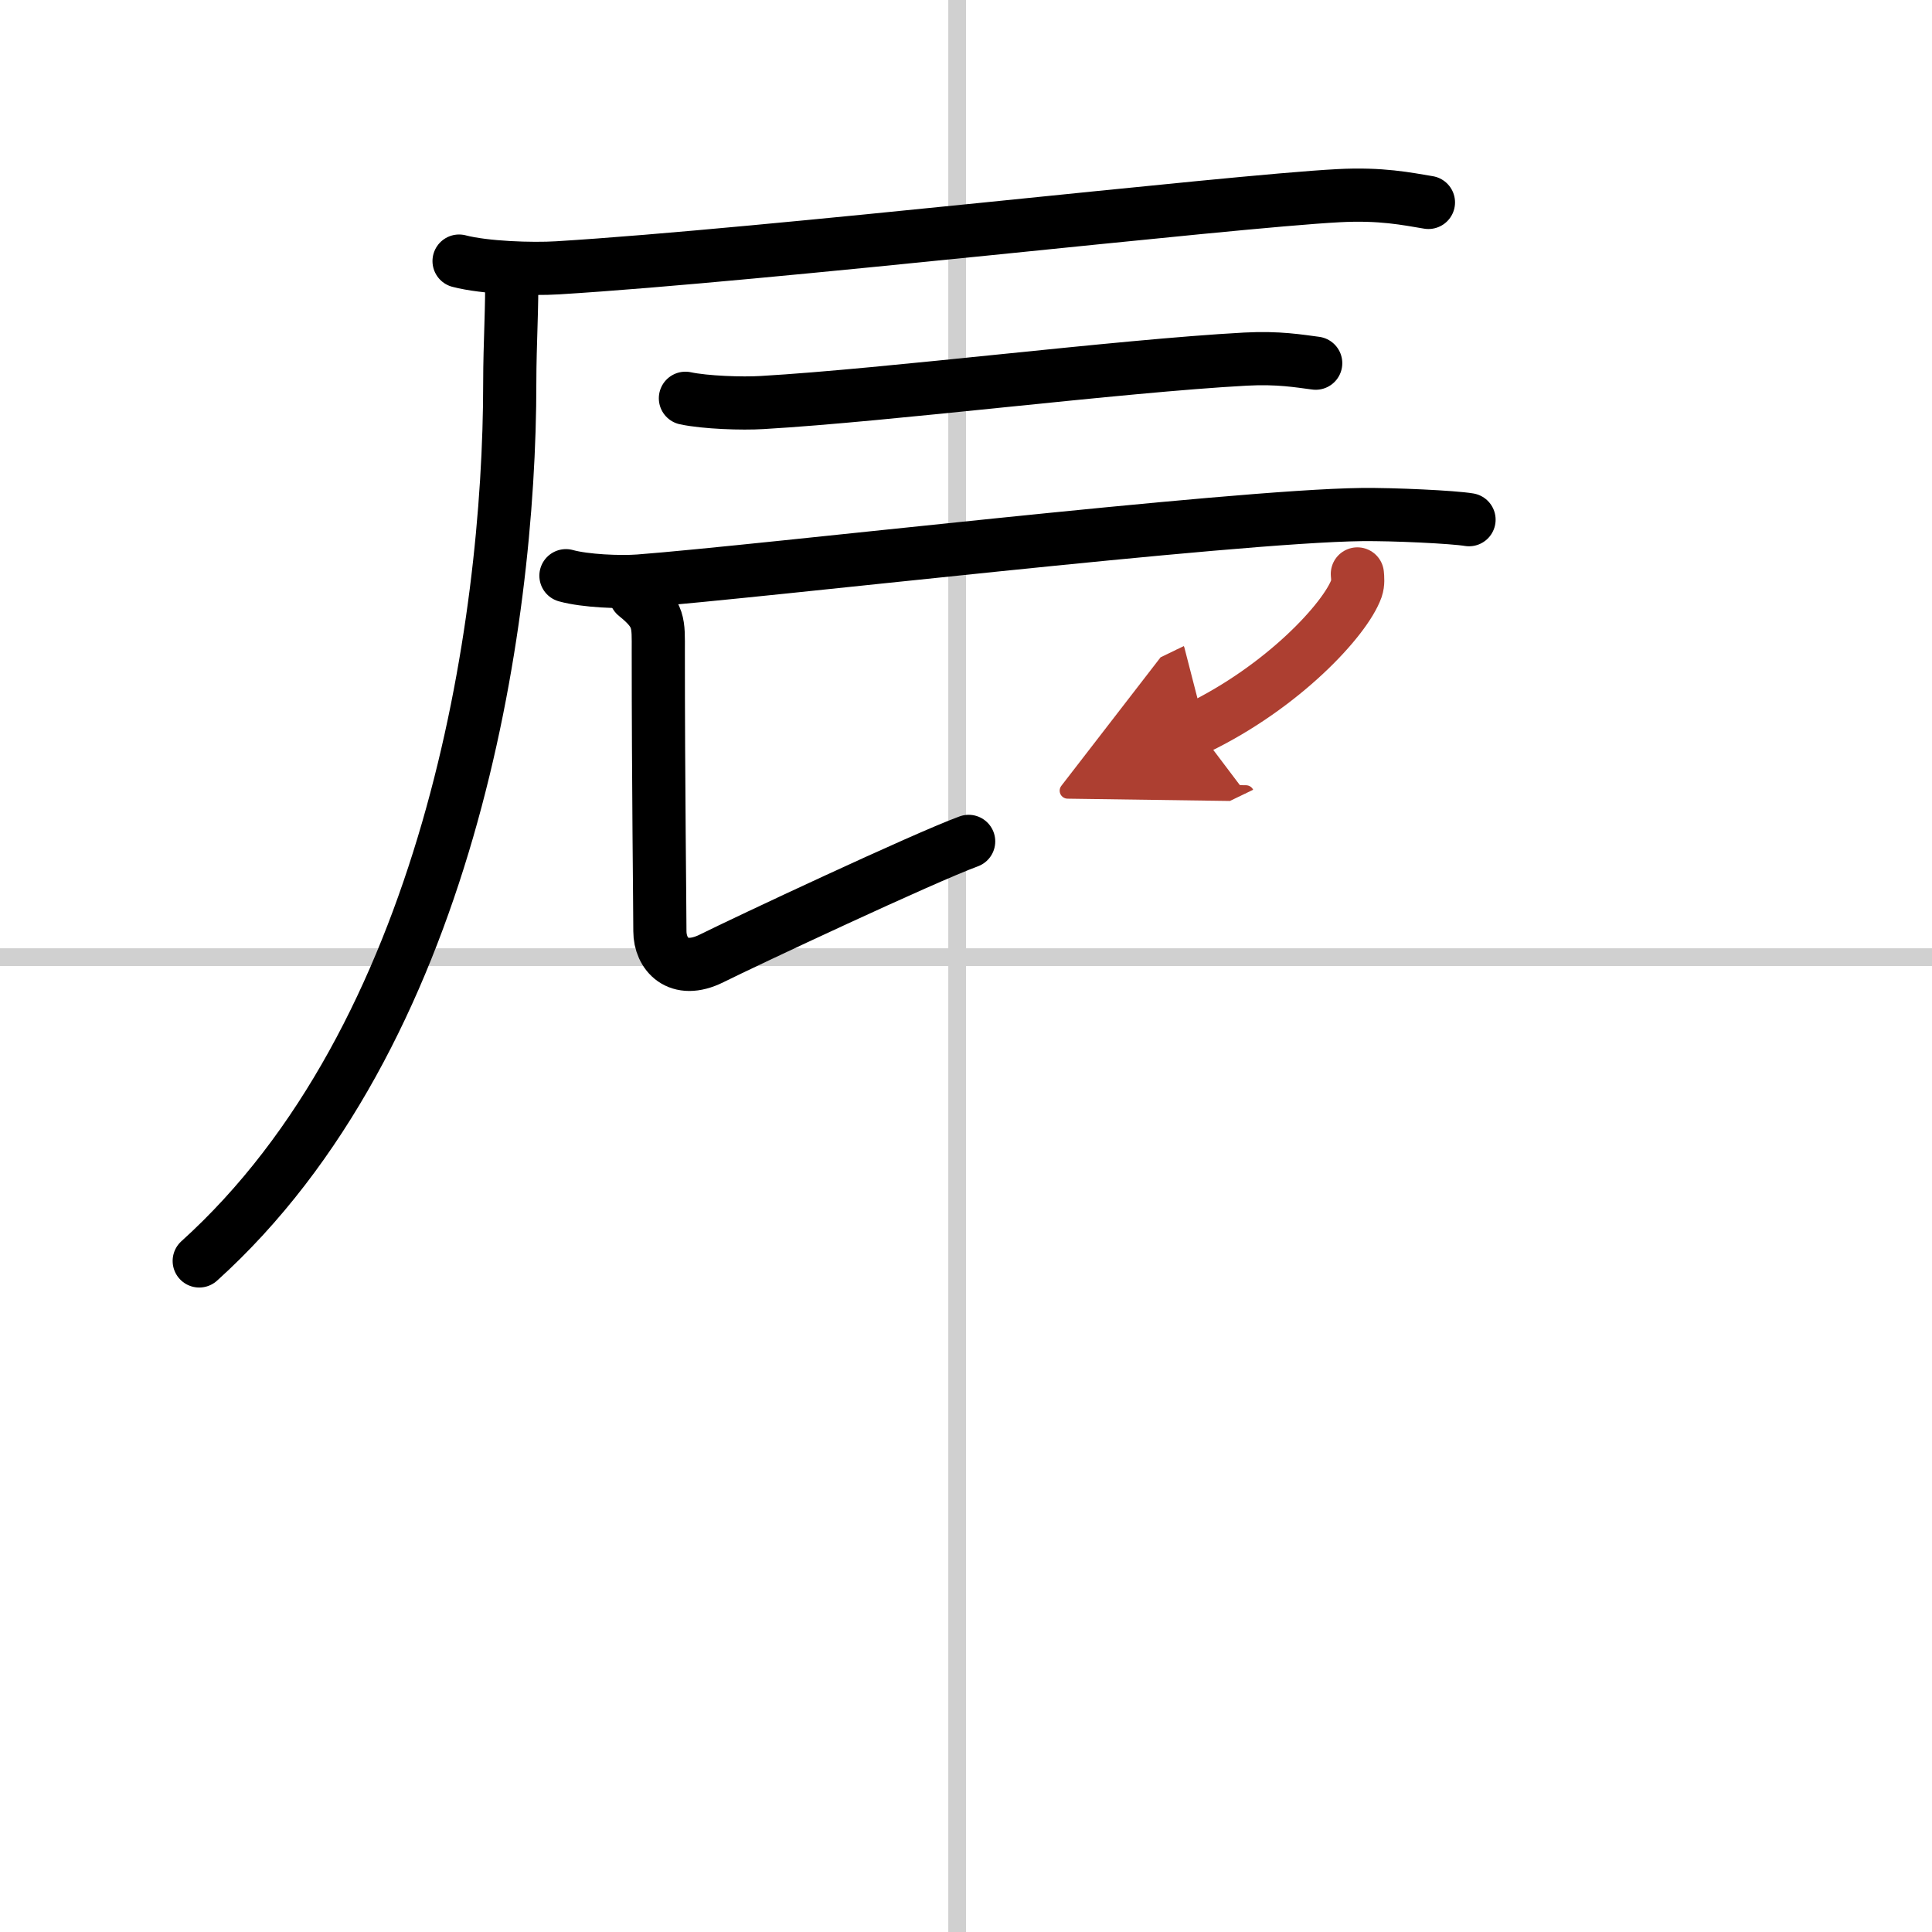<svg width="400" height="400" viewBox="0 0 109 109" xmlns="http://www.w3.org/2000/svg"><defs><marker id="a" markerWidth="4" orient="auto" refX="1" refY="5" viewBox="0 0 10 10"><polyline points="0 0 10 5 0 10 1 5" fill="#ad3f31" stroke="#ad3f31"/></marker></defs><g fill="none" stroke="#000" stroke-linecap="round" stroke-linejoin="round" stroke-width="3"><rect width="100%" height="100%" fill="#fff" stroke="#fff"/><line x1="54" x2="54" y2="109" stroke="#d0d0d0" stroke-width="1"/><line x2="109" y1="54" y2="54" stroke="#d0d0d0" stroke-width="1"/><path d="m25.9 14.73c1.45 0.38 4.11 0.47 5.56 0.38 11.75-0.72 37.78-3.74 44.05-4.07 2.41-0.13 3.87 0.18 5.08 0.38"/><path d="m28.86 15.55c0.05 1.5-0.1 3.87-0.1 6.03 0 13.9-3.52 36.92-17.52 49.56"/><path d="m38.67 22.47c1.13 0.24 3.2 0.31 4.33 0.24 7.2-0.42 20.09-2.06 27.27-2.45 1.87-0.1 3.02 0.11 3.96 0.23"/><path d="m31.93 32.48c1.08 0.3 3.05 0.38 4.12 0.3 6.85-0.52 33.38-3.66 40.78-3.75 1.79-0.02 5.16 0.14 6.05 0.29"/><path d="m35.86 33.58c1.37 1.1 1.28 1.58 1.28 3.15 0 7.46 0.09 14.55 0.09 15.81s1.01 2.48 2.92 1.53 11.94-5.66 14.5-6.6"/><path d="m76.58 32.38c0.02 0.2 0.05 0.53-0.05 0.82-0.62 1.74-4.15 5.55-9 7.89" marker-end="url(#a)" stroke="#ad3f31"/></g></svg>
